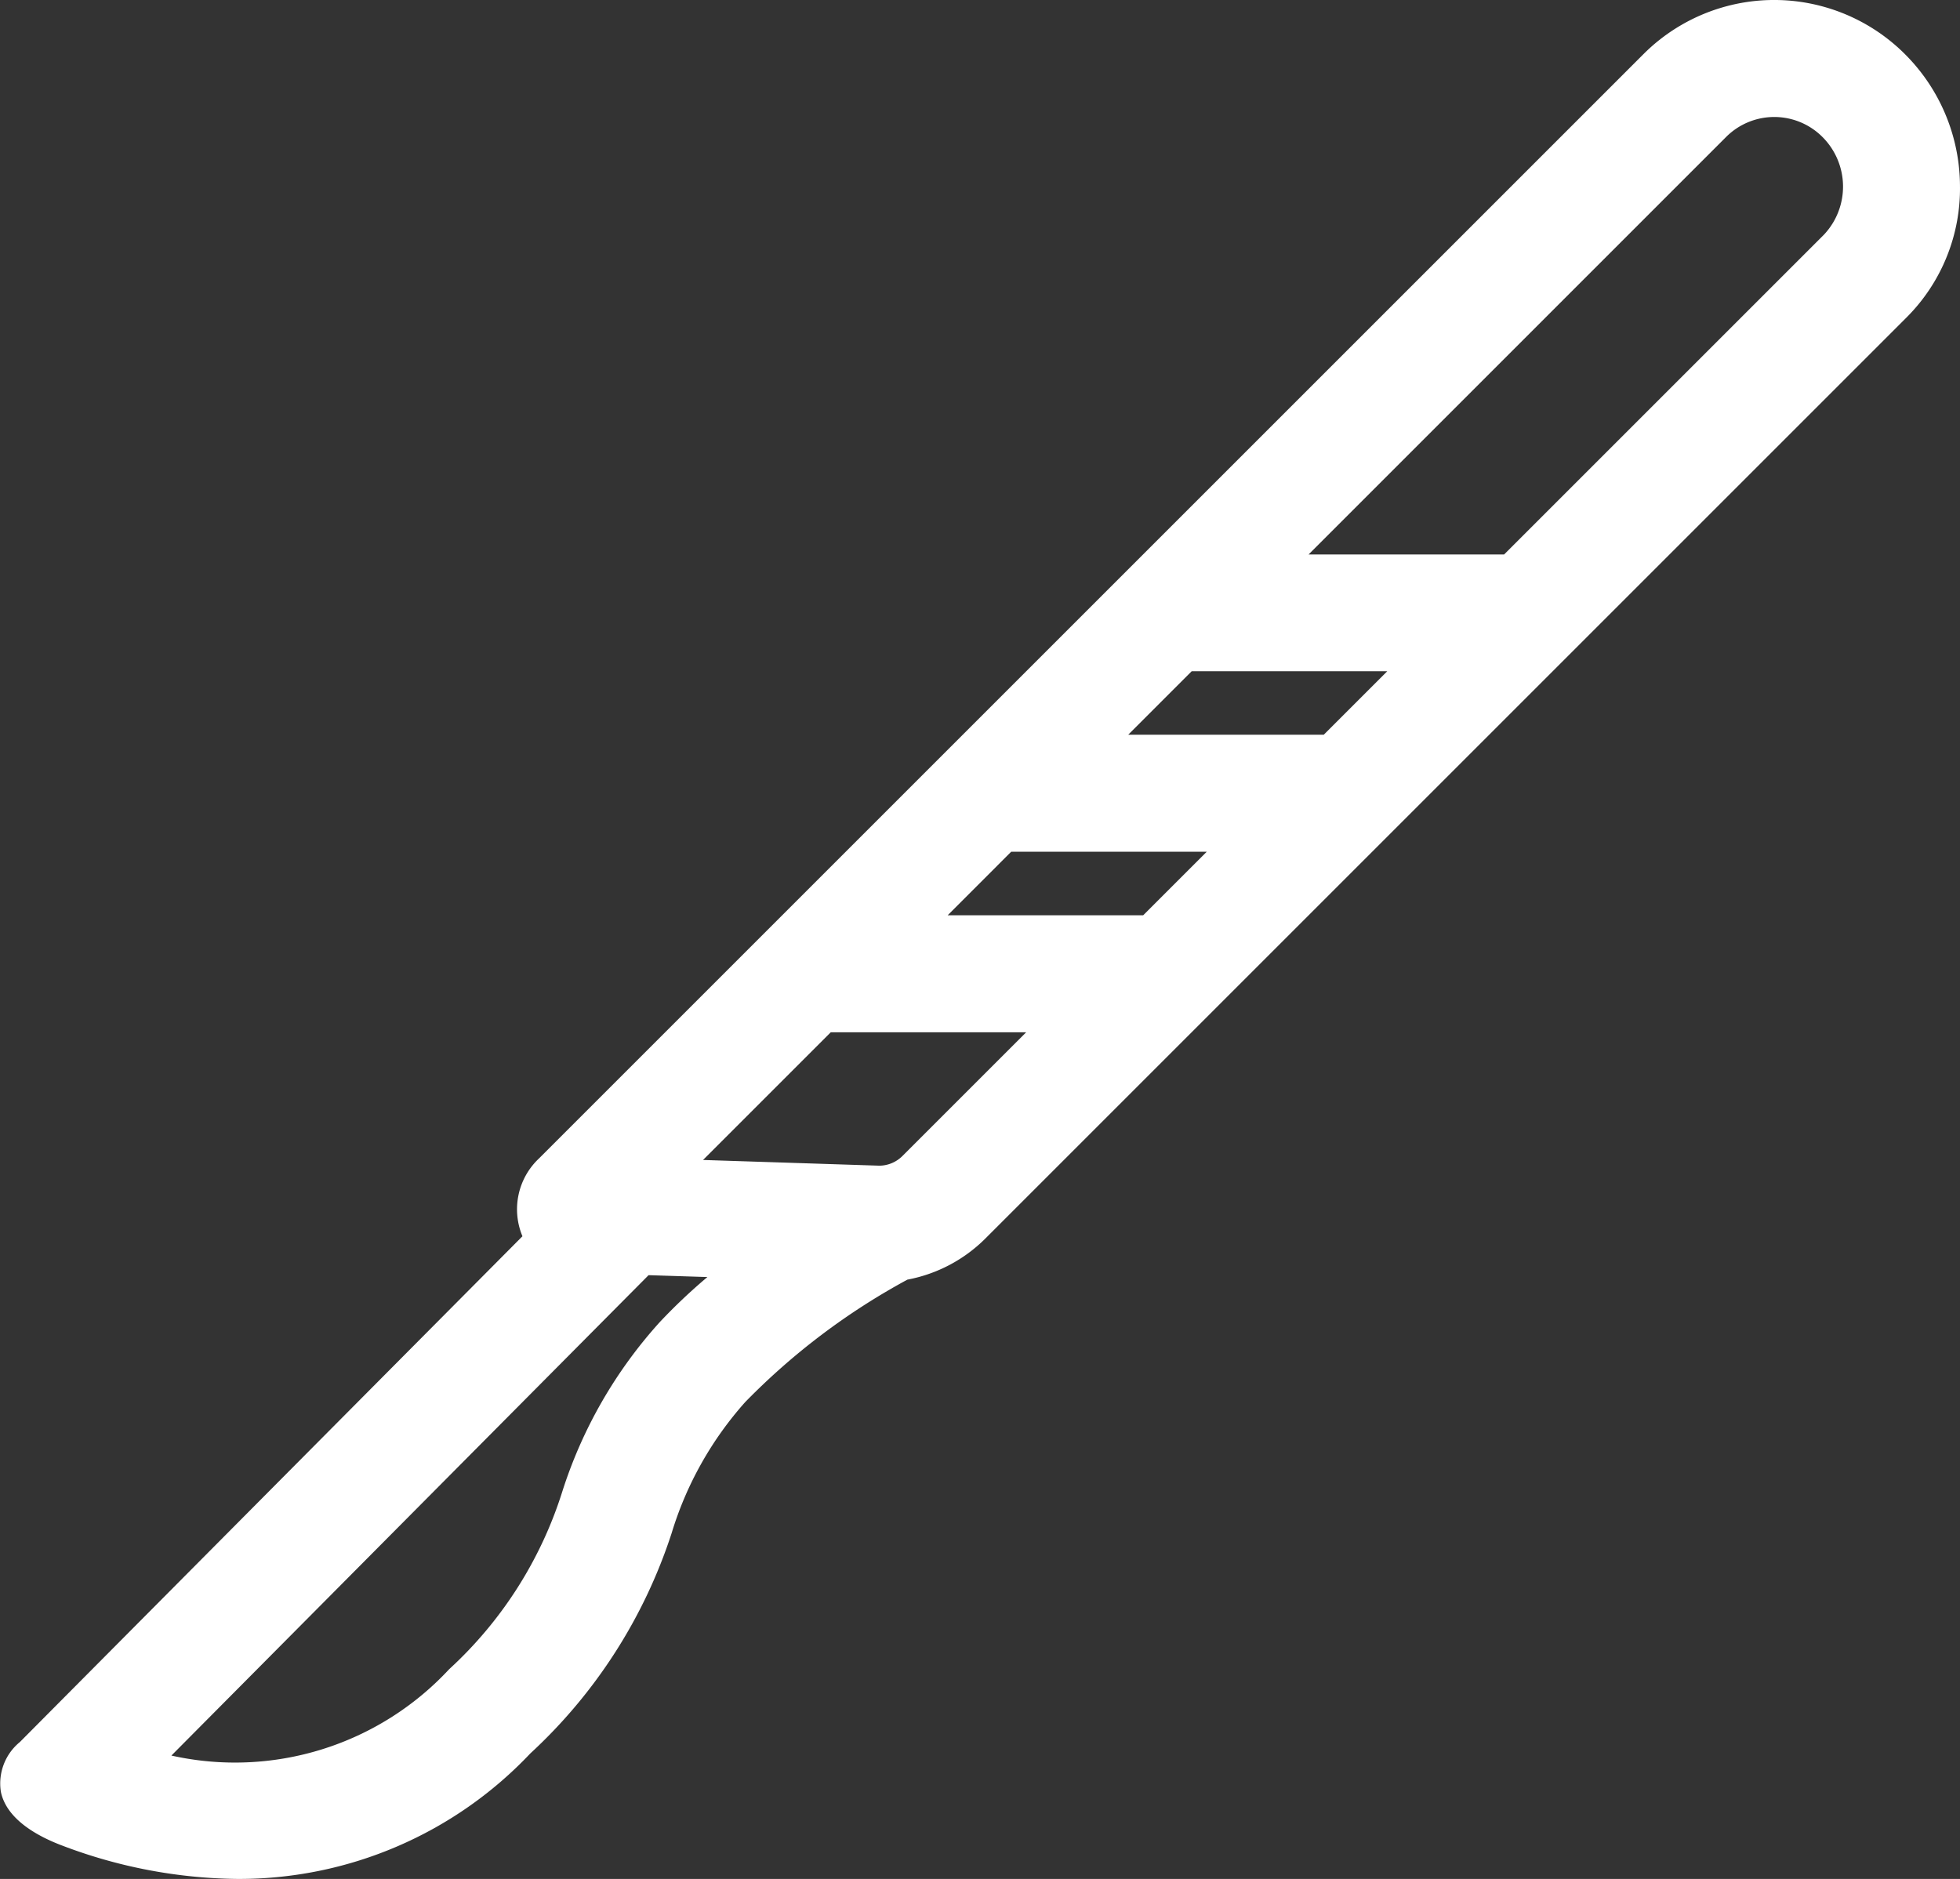 <svg xmlns="http://www.w3.org/2000/svg" width="75.988" height="72.855" viewBox="0 0 75.988 72.855"><rect x="0" y="0" width="75.988" height="72.855" fill="#333333" stroke="none"/><g transform="translate(-1108.129 -1810.322)"><path d="M150.829,2.1a7.168,7.168,0,0,0-10.139,0L97.876,44.914a2.707,2.707,0,0,0-.646,3.021L77.747,67.545a2.076,2.076,0,0,0-.736,1.943c.229,1.061,1.42,1.713,2.378,2.074A19.583,19.583,0,0,0,86.2,72.855a15.539,15.539,0,0,0,11.335-4.866,20.049,20.049,0,0,0,5.476-8.533,13.54,13.54,0,0,1,2.854-5.09,26.243,26.243,0,0,1,6.29-4.749,5.788,5.788,0,0,0,3.028-1.6L150.9,12.3A7.069,7.069,0,0,0,152.962,7.2a7.258,7.258,0,0,0-2.133-5.1M104.4,49.517a21.91,21.91,0,0,0-1.848,1.749,17.881,17.881,0,0,0-3.787,6.6,15.752,15.752,0,0,1-4.371,6.852l-.01.01A11.329,11.329,0,0,1,83.62,68.071l18.5-18.627Zm12.359-9.491-4.785,4.785a1.284,1.284,0,0,1-.9.388l-6.842-.222,4.95-4.95Zm7-7-2.463,2.463h-7.58l2.462-2.463Zm7-7-2.463,2.463h-7.581l2.462-2.463ZM147.688,9.1l-12.4,12.4h-7.581L143.9,5.306a2.638,2.638,0,0,1,3.725,0,2.719,2.719,0,0,1,.066,3.791" transform="translate(1031.154 1810.322)" fill="#fff"/></g></svg>